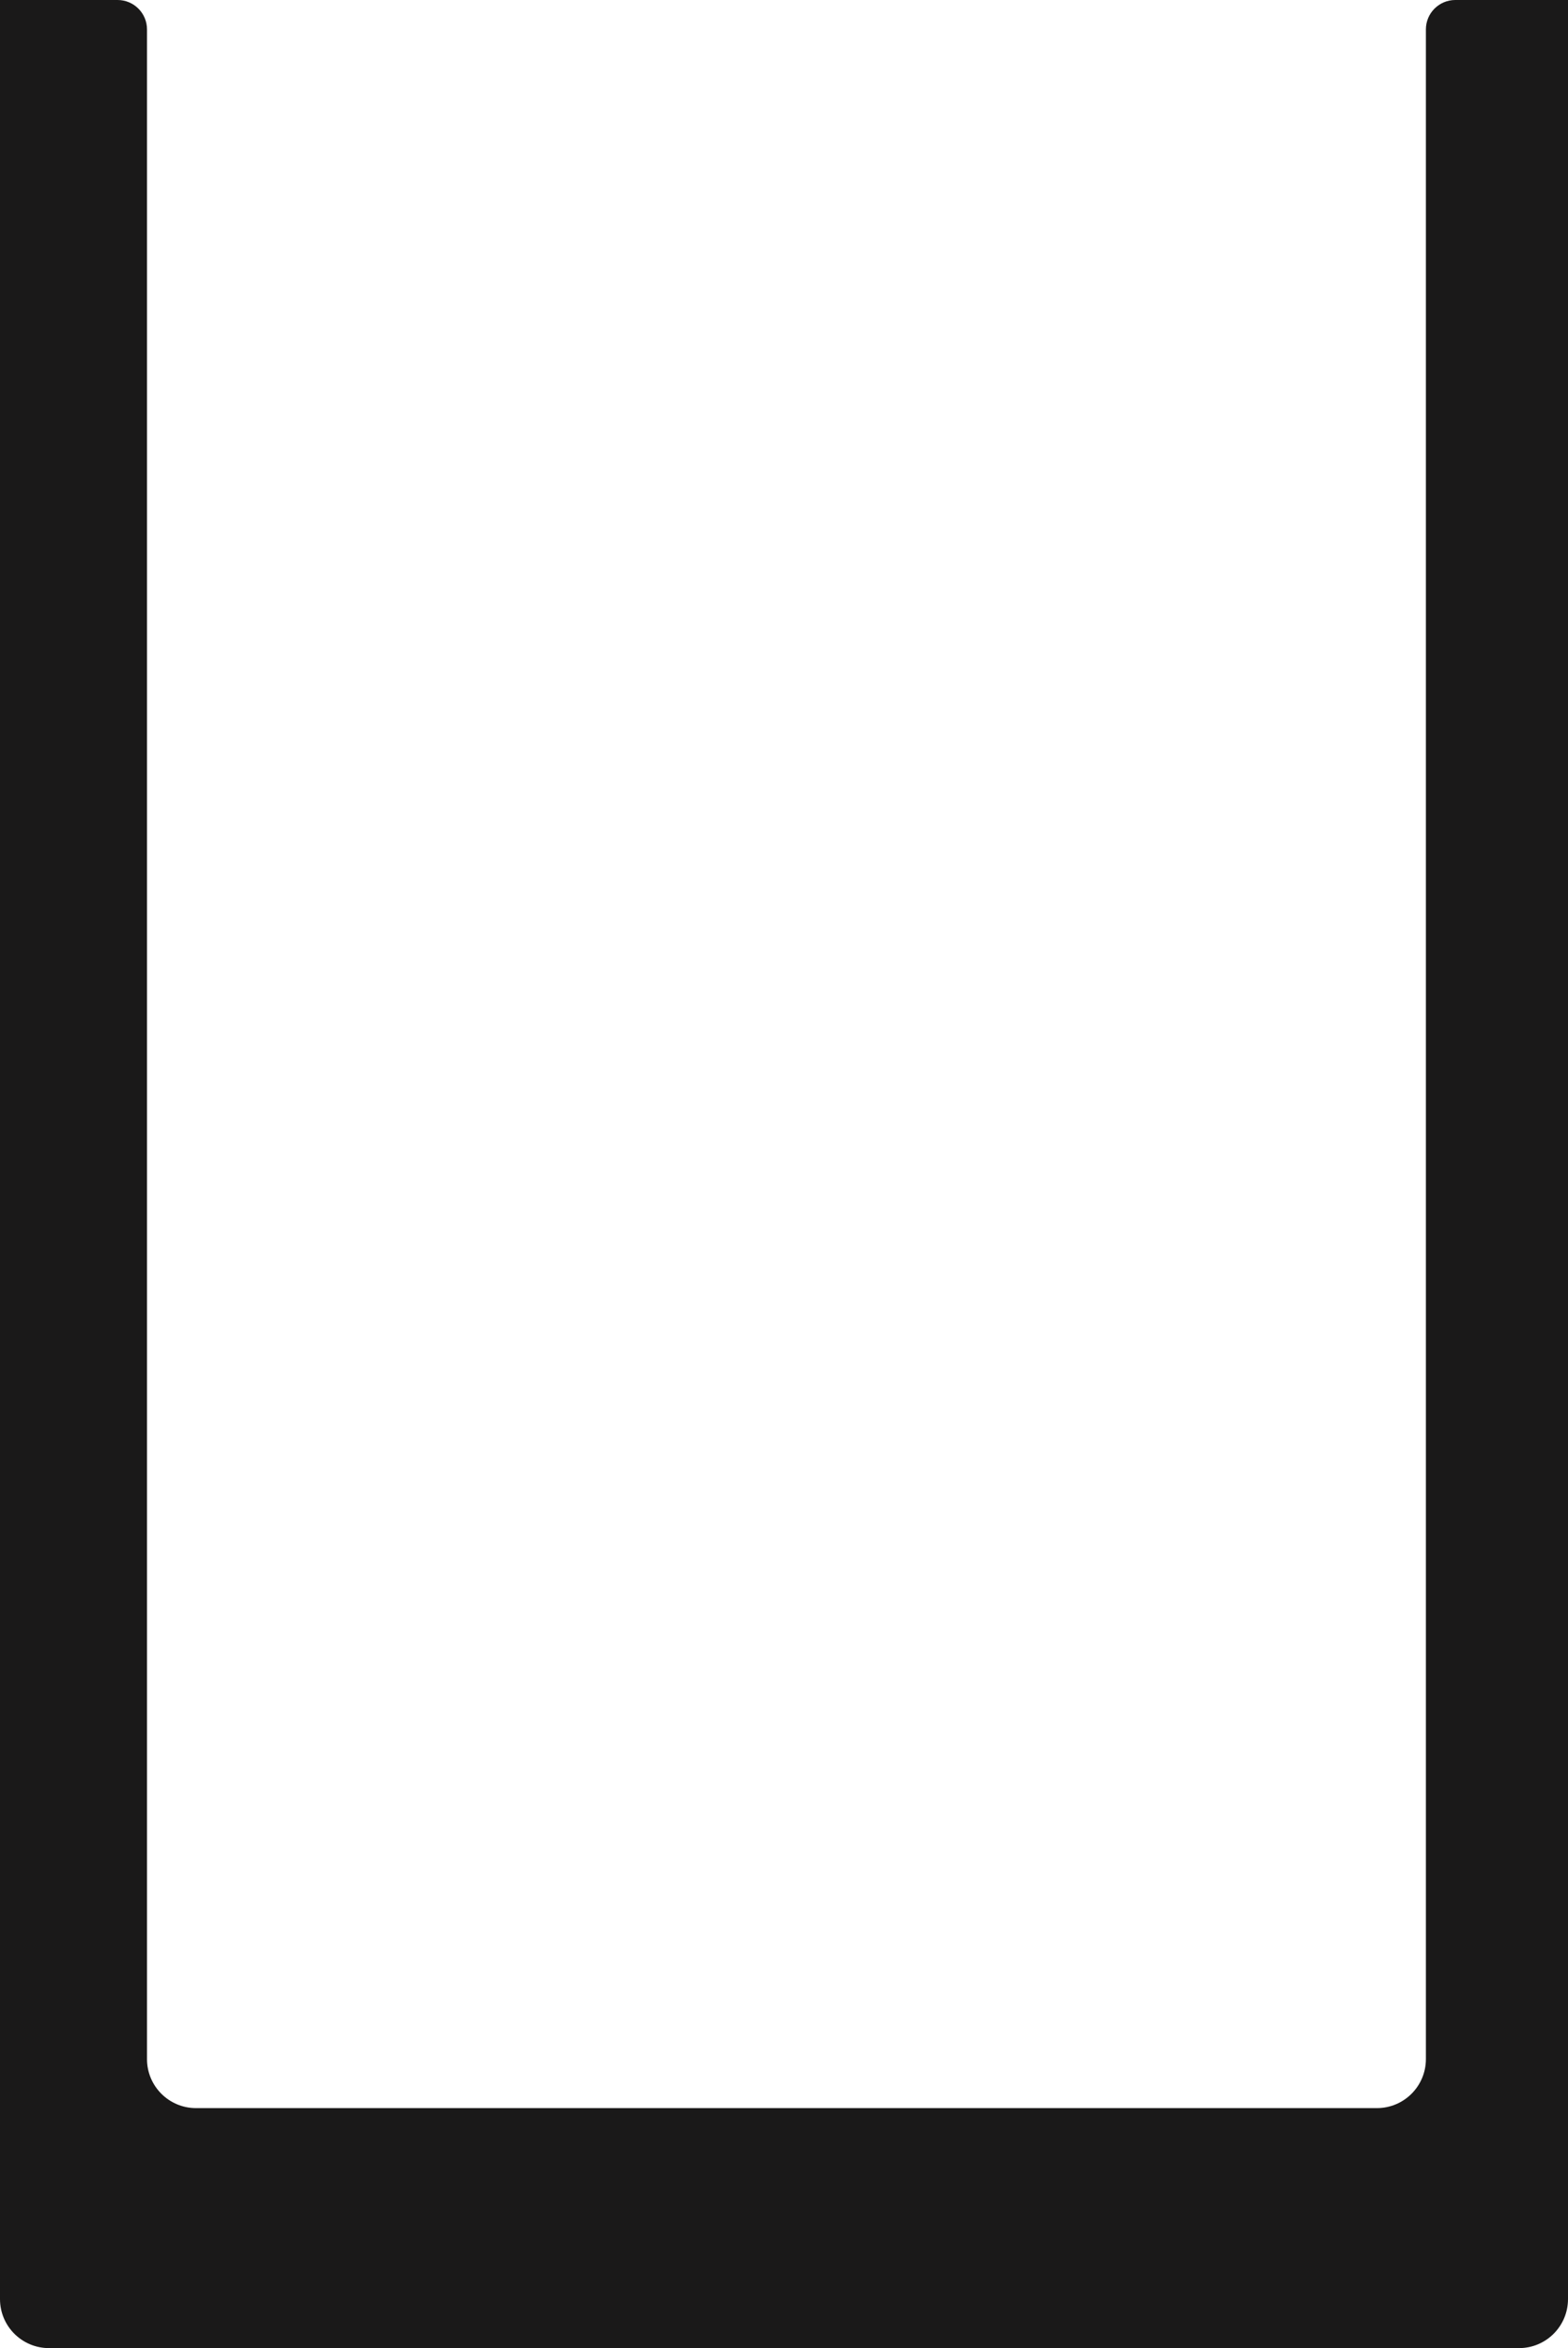 <?xml version="1.0" encoding="UTF-8"?> <svg xmlns="http://www.w3.org/2000/svg" width="320" height="479" viewBox="0 0 320 479" fill="none"><path d="M320 430.04V469C320 474.523 315.523 479 310 479H10C4.477 479 0 474.523 0 469V430.04V0H24C27.314 0 30 2.686 30 6V420.04C30 425.563 34.477 430.04 40 430.04H281C286.523 430.04 291 425.563 291 420.04V6C291 2.686 293.686 0 297 0H320V430.04Z" fill="#1A1919"></path></svg> 